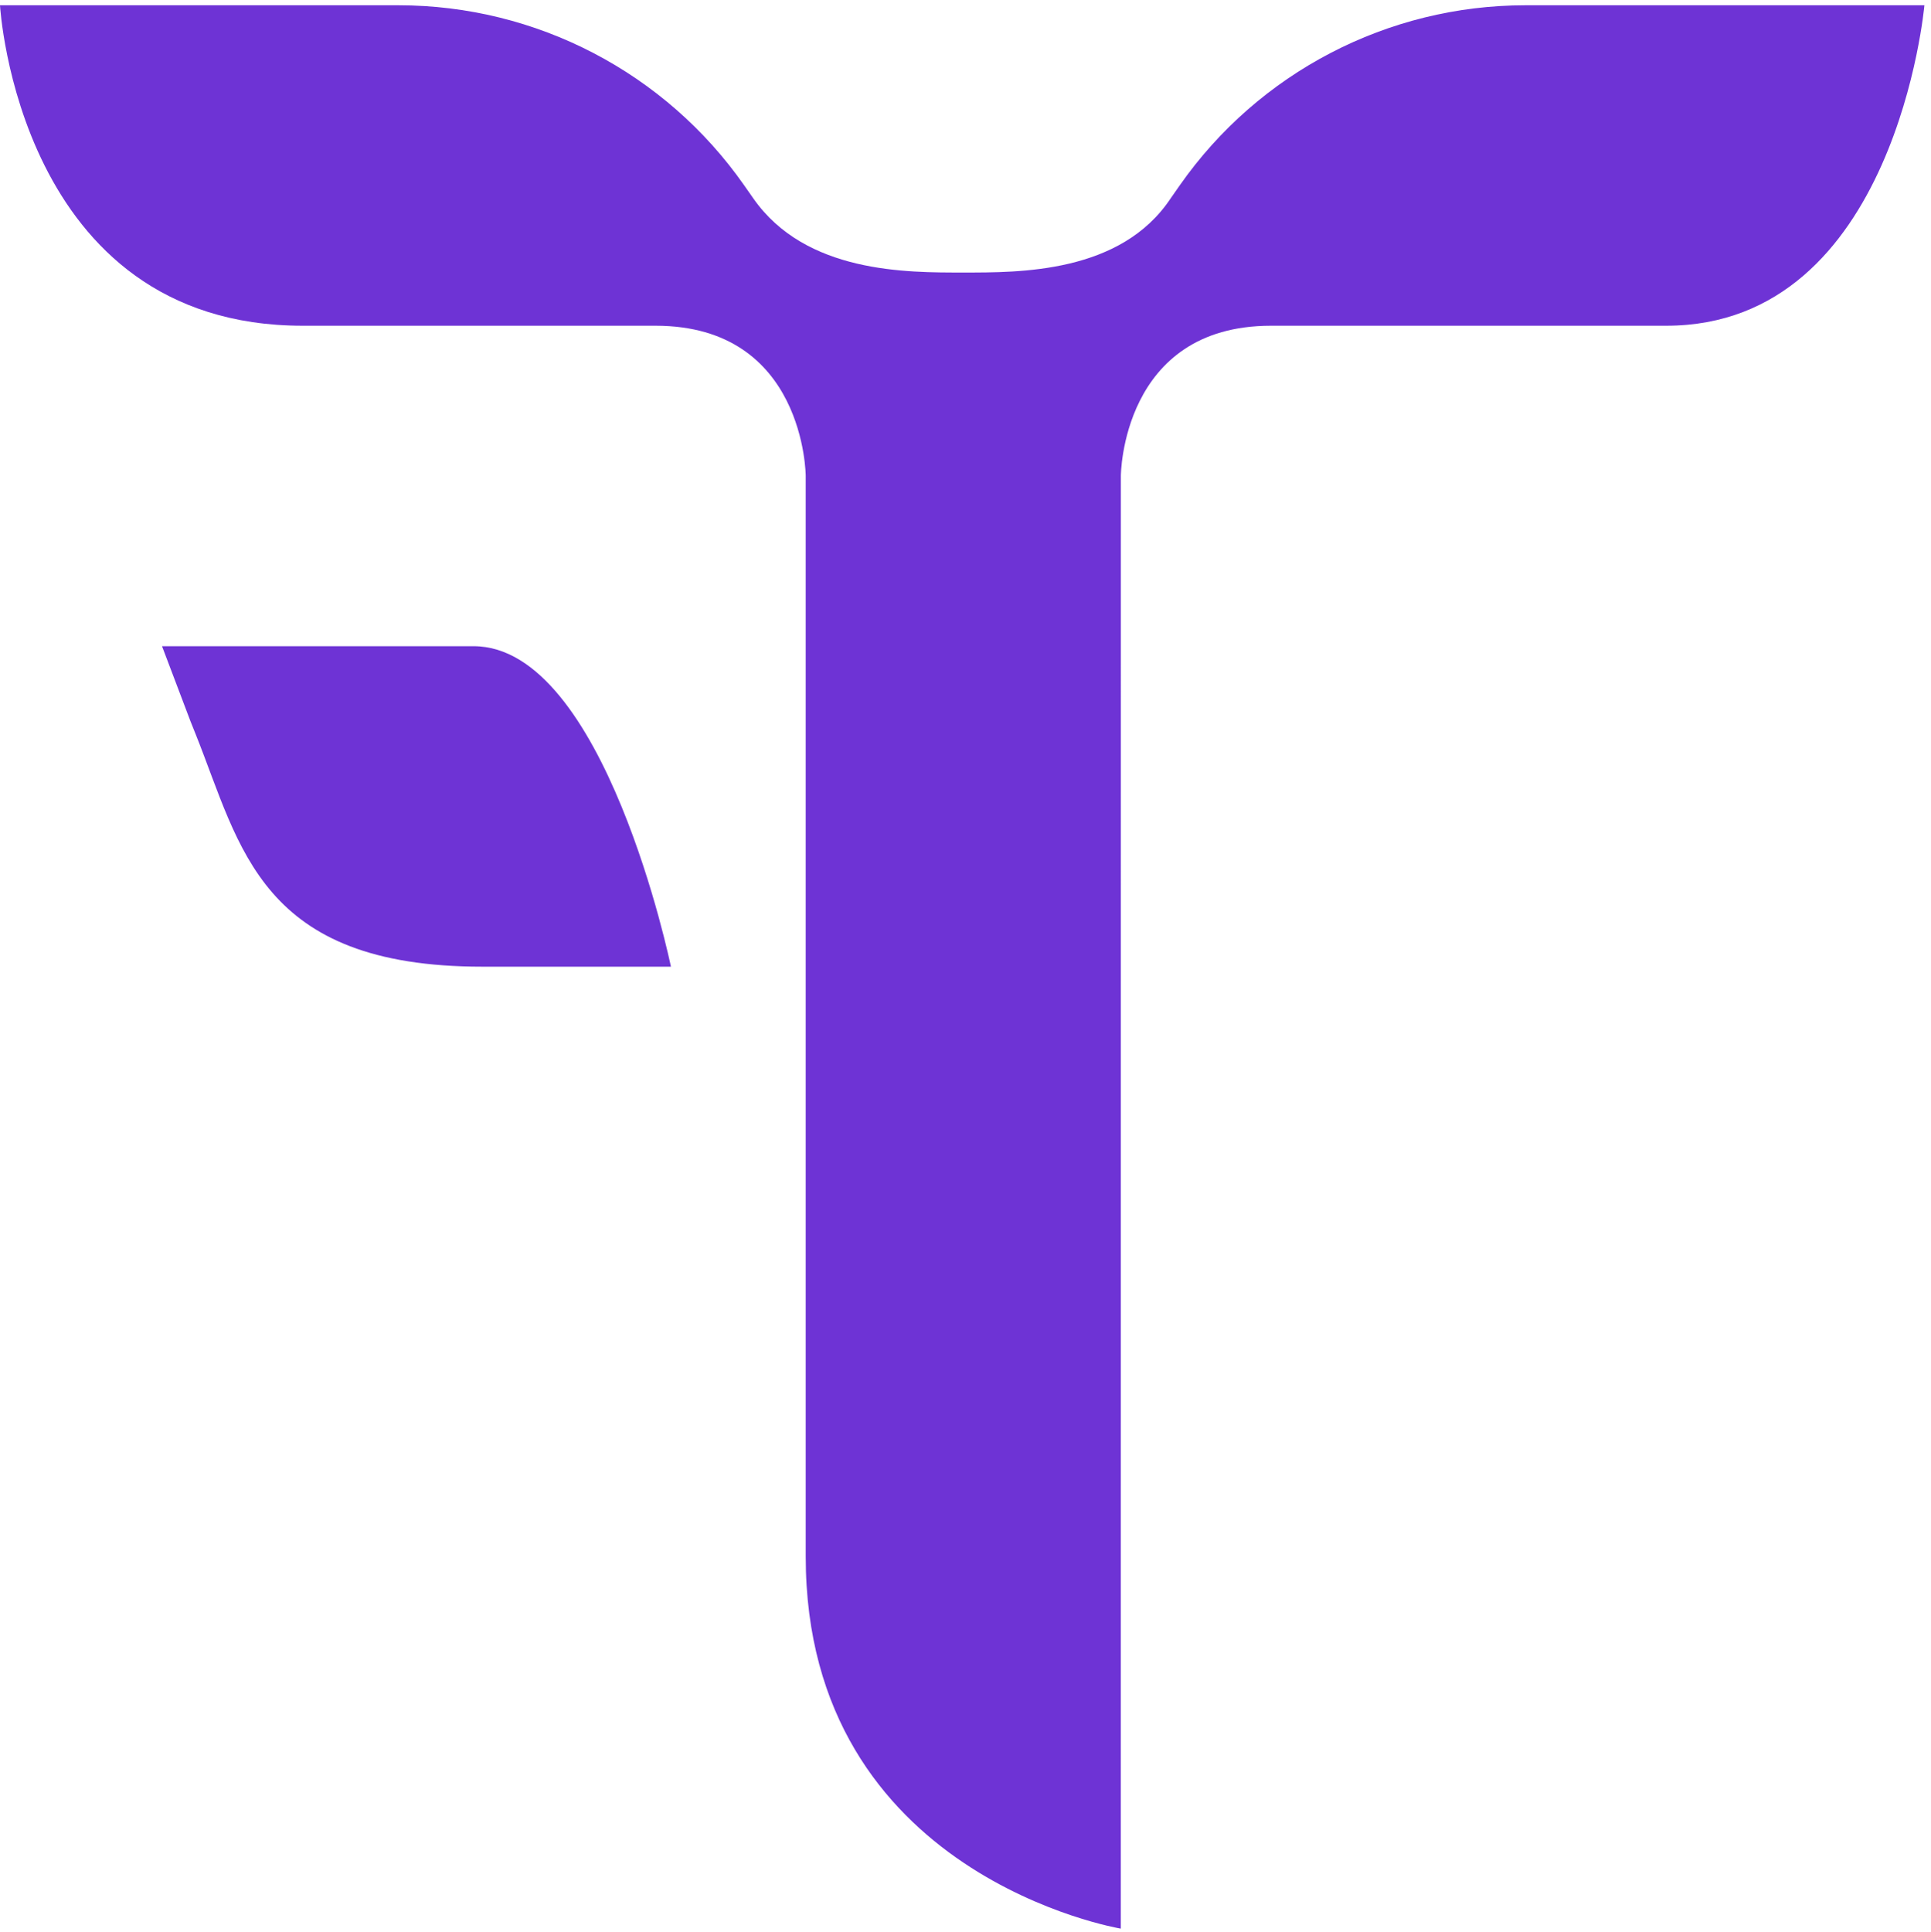 <?xml version="1.0" encoding="UTF-8" standalone="no"?>
<svg
   version="1.1"
   width="301.333"
   height="301.413"
   viewBox="0 0 301.333 301.413"
   xmlns="http://www.w3.org/2000/svg"
   xmlns:svg="http://www.w3.org/2000/svg">
  <g transform="matrix(1.333,0,0,-1.333,0,301.413)">
    <g transform="scale(0.1)">
      <path
         d="M 554.422,1504.76 H 189.668 l 33.359,-87.96 6.102,-15.26 c 52.816,-132.07 75.008,-271.91 335.664,-271.91 h 220.645 c 0,0 -77.336,375.13 -231.016,375.13 m 826.728,539.53 -10.67,-15.27 c -58.4,-87.95 -177.19,-86.86 -242.81,-86.86 -65.65,0 -184.443,-1.09 -245.826,86.86 l -10.699,15.27 C 778.703,2176.36 627.621,2255 466.414,2255 H 0 c 0,0 20.988,-375.12 354.461,-375.12 h 364.18 48.898 c 174.977,0 175.688,-175.66 175.688,-175.66 V 439.18 C 943.227,64.801 1312.08,3.641 1312.08,3.641 l 0.08,1700.579 c 0,0 0.69,175.66 175.69,175.66 h 48.9 413.76 c 268.97,0 302.33,375.12 302.33,375.12 h -466.96 c -161.21,0 -312.26,-78.64 -404.73,-210.71"
         style="fill:#6e33d5; fill-opacity:1;fill-rule:nonzero;stroke:none" />
    </g>
  </g>
</svg>
